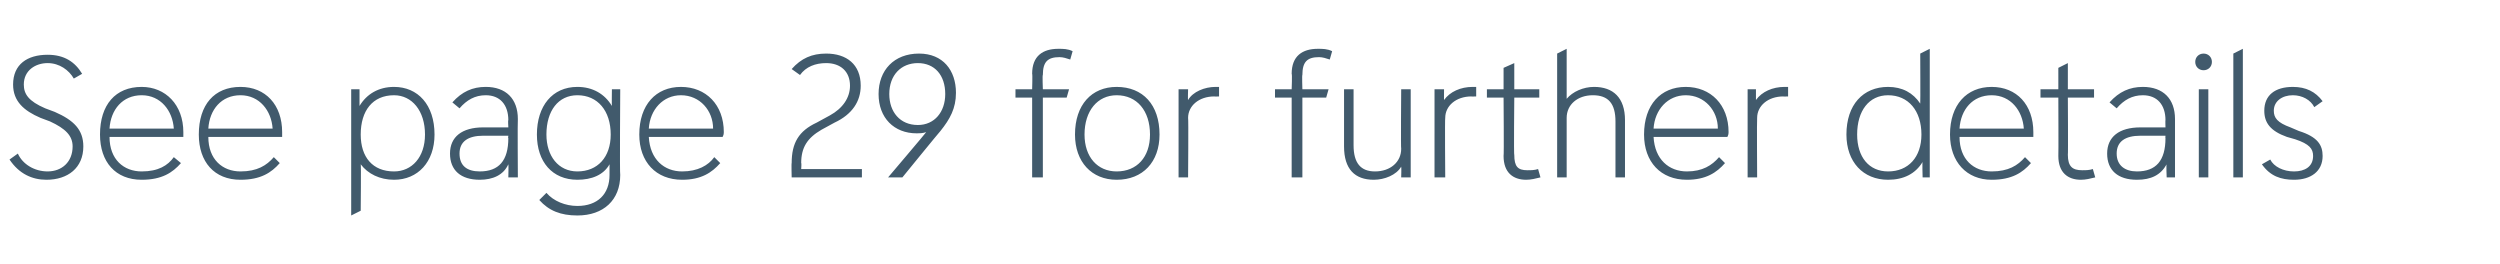 <?xml version="1.0" standalone="no"?><!DOCTYPE svg PUBLIC "-//W3C//DTD SVG 1.1//EN" "http://www.w3.org/Graphics/SVG/1.1/DTD/svg11.dtd"><svg xmlns="http://www.w3.org/2000/svg" version="1.1" width="210px" height="22.2px" viewBox="0 -1 210 22.2" style="top:-1px"><desc>See page 29 for further details</desc><defs/><g id="Polygon146574"><path d="m.8 12.4l.7-.5c.4.9 1.4 1.5 2.5 1.5c1.2 0 2.1-.8 2.1-2.1c0-.9-.6-1.5-1.9-2.1l-.8-.3C2 8.3 1.1 7.5 1.1 6.1c0-1.7 1.2-2.5 2.9-2.5c1.4 0 2.3.6 2.9 1.6l-.7.4C5.8 4.9 5 4.3 4 4.3c-1 0-2 .6-2 1.8c0 .8.4 1.4 1.8 2l.8.3C6.2 9.1 7 9.9 7 11.3c0 1.8-1.3 2.8-3.1 2.8c-1.2 0-2.3-.5-3.1-1.7zm14.6-1.9H9.2c0 1.9 1.2 2.9 2.7 2.9c1.4 0 2.2-.5 2.7-1.2l.6.5c-.7.8-1.6 1.4-3.3 1.4c-2.2 0-3.5-1.5-3.5-3.8c0-2.5 1.3-4 3.5-4c2 0 3.5 1.5 3.5 3.8v.4zm-6.2-.7h5.4C14.5 8.3 13.5 7 11.9 7c-1.6 0-2.6 1.2-2.7 2.8zm14.5.7h-6.2c0 1.9 1.2 2.9 2.7 2.9c1.4 0 2.2-.5 2.8-1.2l.5.5c-.7.8-1.6 1.4-3.3 1.4c-2.2 0-3.5-1.5-3.5-3.8c0-2.5 1.3-4 3.5-4c2.1 0 3.5 1.5 3.5 3.8v.4zm-6.2-.7h5.4C22.8 8.3 21.8 7 20.2 7c-1.6 0-2.6 1.2-2.7 2.8zm19 .5c0 2.3-1.4 3.8-3.4 3.8c-1.2 0-2.2-.5-2.8-1.3c.04-.02 0 3.9 0 3.9l-.8.4V6.5h.7v1.4c.6-1 1.6-1.6 2.9-1.6c2 0 3.4 1.5 3.4 4zm-.8 0c0-2-1.1-3.3-2.6-3.3c-1.8 0-2.8 1.3-2.8 3.3c0 1.9 1 3.1 2.8 3.1c1.5 0 2.6-1.2 2.6-3.1zM43.5 9c-.03.04 0 4.9 0 4.9h-.8s.03-1.1 0-1.1c-.4.9-1.3 1.3-2.4 1.3c-1.6 0-2.5-.8-2.5-2.2c0-1.4 1-2.2 2.8-2.2h2.1s-.04-.65 0-.6c0-1.3-.7-2.1-1.9-2.1c-.9 0-1.6.4-2.2 1.1l-.6-.5c.8-.9 1.7-1.3 2.8-1.3c1.7 0 2.7 1 2.7 2.7zm-.8 1.6c-.04.05 0-.2 0-.2h-2.1c-1.3 0-2 .5-2 1.5c0 1 .6 1.5 1.7 1.5c1.6 0 2.4-.9 2.4-2.8zm8.7-4.1h.7s-.05 7.16 0 7.2c0 2.1-1.4 3.4-3.6 3.4c-1.4 0-2.4-.4-3.2-1.3l.6-.6c.6.7 1.6 1.1 2.6 1.1c1.7 0 2.7-1 2.7-2.6v-.9c-.5.9-1.5 1.3-2.7 1.3c-2.1 0-3.4-1.5-3.4-3.8c0-2.4 1.3-4 3.4-4c1.3 0 2.3.6 2.9 1.6c-.02.02 0-1.4 0-1.4zm-.1 3.8c0-2-1.1-3.3-2.8-3.3c-1.6 0-2.6 1.3-2.6 3.3c0 1.8 1 3.1 2.6 3.1c1.7 0 2.8-1.2 2.8-3.1zm9.4.2h-6.2c.1 1.9 1.3 2.9 2.8 2.9c1.3 0 2.2-.5 2.7-1.2l.5.5c-.7.8-1.6 1.4-3.2 1.4c-2.2 0-3.6-1.5-3.6-3.8c0-2.5 1.4-4 3.5-4c2.1 0 3.6 1.5 3.6 3.8c0 .1 0 .2-.1.4zm-6.2-.7h5.4c0-1.5-1.1-2.8-2.7-2.8c-1.5 0-2.6 1.2-2.7 2.8zm12.8 3.4h5.1v.7h-5.9s-.03-1.22 0-1.2c0-1.7.6-2.7 2.1-3.4l1.1-.6c1.1-.6 1.7-1.5 1.7-2.5c0-1.2-.8-1.9-2-1.9c-.9 0-1.7.3-2.2 1l-.7-.5c.8-.9 1.7-1.3 2.9-1.3c1.7 0 2.9.9 2.9 2.7c0 1.3-.7 2.4-2.2 3.1l-1.1.6c-1.2.7-1.7 1.5-1.7 2.8c.04-.02 0 .5 0 .5zm13-6.4c0 1.3-.5 2.2-1.3 3.2c-.04.02-3.2 3.9-3.2 3.9h-1.2s3.2-3.77 3.2-3.8c-.3.1-.6.1-.8.1c-1.9 0-3.2-1.3-3.2-3.3c0-2 1.3-3.4 3.4-3.4c2 0 3.1 1.4 3.1 3.3zm-.9.1c0-1.6-.9-2.6-2.3-2.6c-1.4 0-2.4 1-2.4 2.6c0 1.5.9 2.6 2.4 2.6c1.4 0 2.3-1.1 2.3-2.6zm8.2-1.6c-.05-.04 0 1.2 0 1.2h2.2l-.2.7h-2v6.7h-.9V7.2h-1.4v-.7h1.4s.04-1.29 0-1.3c0-1.5.9-2.1 2.2-2.1c.4 0 .8 0 1.2.2l-.2.7c-.3-.1-.6-.2-.9-.2c-1 0-1.4.4-1.4 1.5zm2.7 5c0-2.5 1.4-4 3.5-4c2.2 0 3.6 1.5 3.6 4c0 2.3-1.4 3.8-3.6 3.8c-2.1 0-3.5-1.5-3.5-3.8zm6.3 0c0-2-1.1-3.3-2.8-3.3c-1.6 0-2.7 1.3-2.7 3.3c0 1.9 1.1 3.1 2.7 3.1c1.7 0 2.8-1.2 2.8-3.1zm5.8-4v.8s-.36.02-.4 0c-1.3 0-2.2.8-2.2 1.8c.04.03 0 5 0 5h-.8V6.5h.8s-.03.93 0 .9c.4-.7 1.4-1.1 2.3-1.1h.3zm7-1c-.04-.04 0 1.2 0 1.2h2.2l-.2.7h-2v6.7h-.9V7.2h-1.4v-.7h1.4s.05-1.29 0-1.3c0-1.5.9-2.1 2.2-2.1c.4 0 .8 0 1.2.2l-.2.7c-.3-.1-.6-.2-.9-.2c-1 0-1.4.4-1.4 1.5zm8.3 1.2h.8v7.4h-.8s.03-.86 0-.9c-.4.7-1.4 1.1-2.3 1.1c-1.6 0-2.5-.9-2.5-2.8V6.5h.8v4.7c0 1.5.6 2.2 1.8 2.2c1.3 0 2.2-.8 2.2-1.9c-.04.03 0-5 0-5zm6.3-.2v.8s-.44.02-.4 0c-1.3 0-2.2.8-2.2 1.8c-.04.03 0 5 0 5h-.9V6.5h.8s-.01.93 0 .9c.5-.7 1.4-1.1 2.4-1.1h.3zm5.4 7.6c-.4.1-.8.2-1.2.2c-1.1 0-1.9-.6-1.9-2c.04-.01 0-4.9 0-4.9h-1.4v-.7h1.4V4.7l.9-.4v2.2h2.1v.7h-2.1s-.05 4.85 0 4.8c0 1 .3 1.3 1.1 1.3c.3 0 .6 0 .9-.1l.2.7zm7.1-4.8v4.8h-.8V9.2c0-1.5-.6-2.2-1.9-2.2c-1.3 0-2.2.8-2.2 1.9v5h-.8V3.5l.8-.4v4.2c.5-.6 1.4-1 2.3-1c1.6 0 2.6.9 2.6 2.8zm8.6 1.4h-6.2c.1 1.9 1.3 2.9 2.8 2.9c1.3 0 2.1-.5 2.7-1.2l.5.5c-.7.8-1.6 1.4-3.2 1.4c-2.2 0-3.6-1.5-3.6-3.8c0-2.5 1.4-4 3.5-4c2.1 0 3.6 1.5 3.6 3.8c0 .1 0 .2-.1.4zm-6.2-.7h5.4c0-1.5-1.1-2.8-2.7-2.8c-1.5 0-2.6 1.2-2.7 2.8zm11.3-3.5v.8s-.43.02-.4 0c-1.3 0-2.2.8-2.2 1.8c-.03.03 0 5 0 5h-.8V6.5h.7v.9c.5-.7 1.4-1.1 2.4-1.1h.3zm11.1-2.8l.8-.4v10.8h-.6s-.04-1.35 0-1.3c-.6 1-1.6 1.5-2.9 1.5c-2.1 0-3.5-1.5-3.5-3.8c0-2.5 1.4-4 3.5-4c1.2 0 2.1.5 2.7 1.4c.02-.01 0-4.2 0-4.2zm.1 6.8c0-2-1.1-3.3-2.8-3.3c-1.6 0-2.6 1.3-2.6 3.3c0 1.9 1 3.1 2.6 3.1c1.7 0 2.8-1.2 2.8-3.1zm9.4.2h-6.2c0 1.9 1.2 2.9 2.7 2.9c1.4 0 2.2-.5 2.8-1.2l.5.5c-.7.8-1.6 1.4-3.3 1.4c-2.1 0-3.5-1.5-3.5-3.8c0-2.5 1.4-4 3.5-4c2.1 0 3.5 1.5 3.5 3.8v.4zm-6.2-.7h5.4c-.1-1.5-1.1-2.8-2.7-2.8c-1.6 0-2.6 1.2-2.7 2.8zm11.4 4.1c-.4.1-.8.2-1.2.2c-1.1 0-1.9-.6-1.9-2c.02-.01 0-4.9 0-4.9h-1.5v-.7h1.5V4.7l.8-.4v2.2h2.2v.7h-2.2s.03 4.85 0 4.8c0 1 .4 1.3 1.2 1.3c.3 0 .6 0 .9-.1l.2.7zm6.7-4.9v4.9h-.7s-.05-1.1 0-1.1c-.5.9-1.3 1.3-2.5 1.3c-1.6 0-2.5-.8-2.5-2.2c0-1.4 1-2.2 2.8-2.2h2.1s-.02-.65 0-.6c0-1.3-.7-2.1-1.9-2.1c-.9 0-1.6.4-2.2 1.1l-.6-.5c.8-.9 1.7-1.3 2.8-1.3c1.7 0 2.7 1 2.7 2.7zm-.8 1.6c-.02.05 0-.2 0-.2h-2.1c-1.3 0-2 .5-2 1.5c0 1 .7 1.5 1.7 1.5c1.6 0 2.4-.9 2.4-2.8zm2.5-6.4c0-.4.3-.7.7-.7c.4 0 .7.3.7.7c0 .4-.3.7-.7.7c-.4 0-.7-.3-.7-.7zm.3 9.7V6.5h.8v7.4h-.8zm2.9 0V3.5l.8-.4v10.8h-.8zm2.4-1.1l.7-.4c.3.6 1.1 1 2 1c.9 0 1.6-.4 1.6-1.3c0-.6-.3-1-1.5-1.4l-.7-.2c-1.4-.5-1.9-1.2-1.9-2.2c0-1.3.9-2 2.4-2c1.1 0 1.9.4 2.5 1.2l-.7.5c-.3-.6-1-1-1.8-1c-.9 0-1.6.5-1.6 1.3c0 .6.3 1 1.4 1.4l.7.3c1.6.5 2 1.2 2 2.1c0 1.3-1 2-2.4 2c-1.1 0-2-.3-2.7-1.3z" stroke="none" fill="#415a6c"/></g></svg>